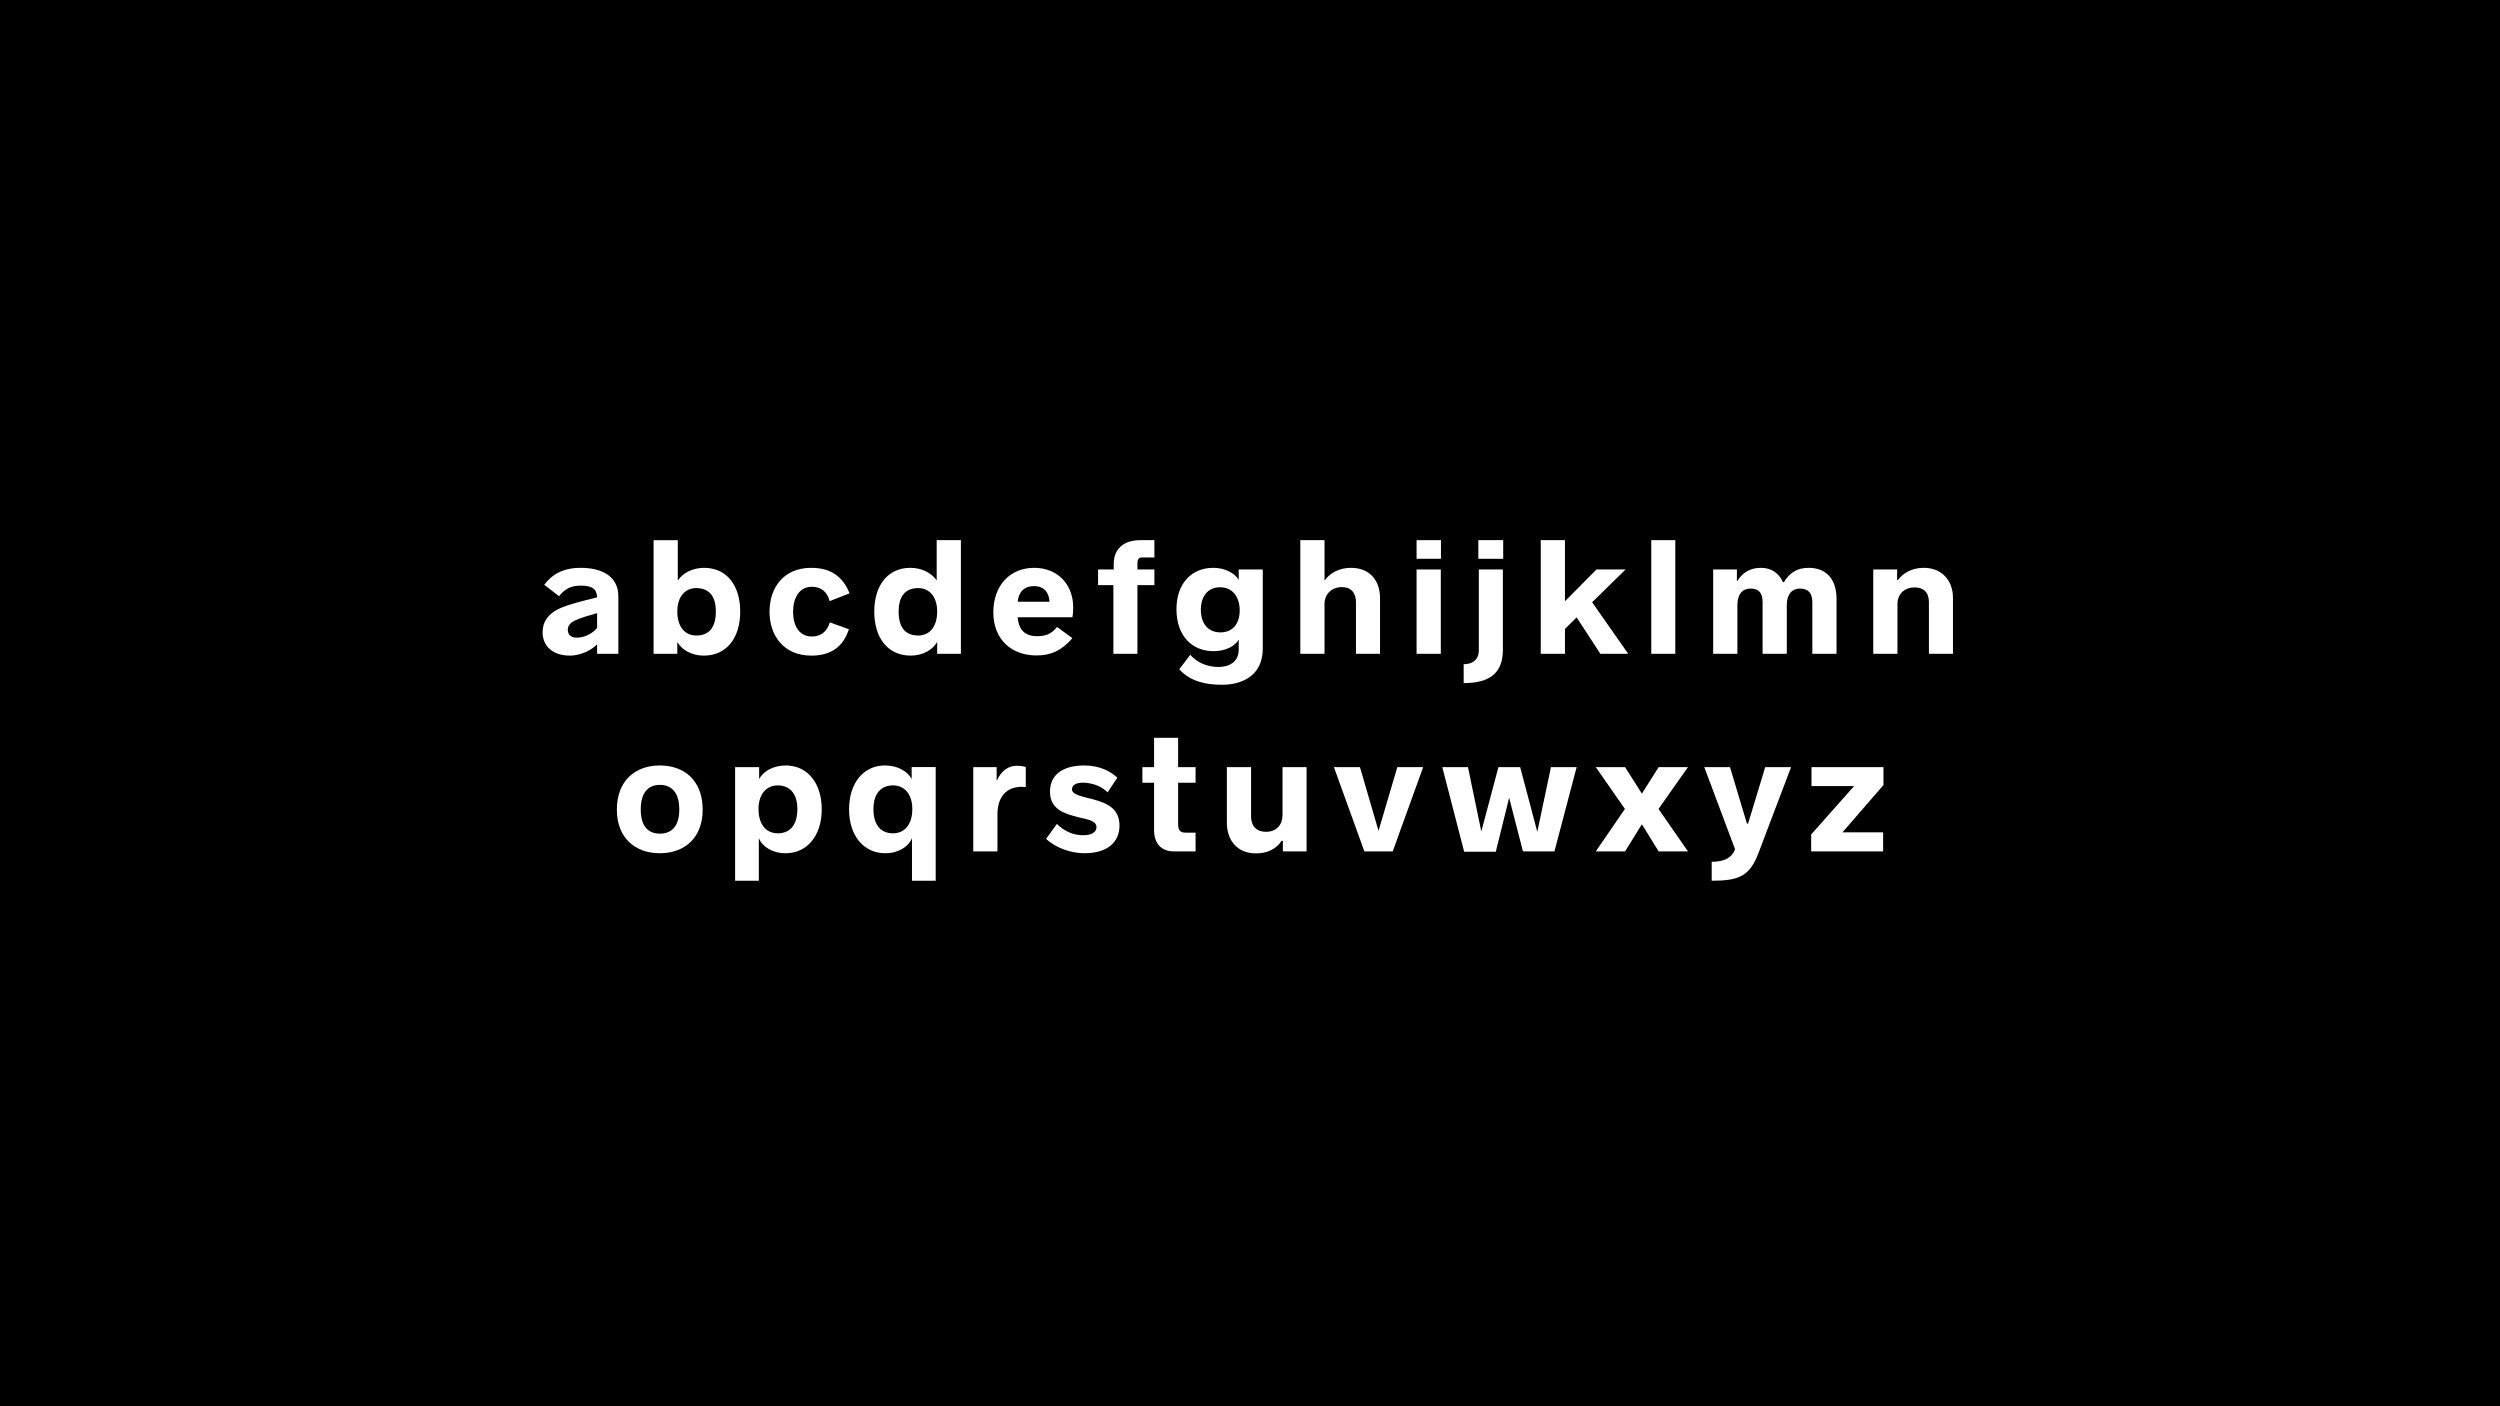<svg viewBox="0 0 1920 1080" height="1080" width="1920" xmlns="http://www.w3.org/2000/svg" data-name="Layer 1" id="a">
  <rect height="1080" width="1920" x="0"></rect>
  <g>
    <path fill="#fff" d="M474.889,457.977v44.142h-16.316v-7.209c-6.071,5.944-14.545,8.601-20.869,8.601-12.648,0-20.996-6.83-20.996-17.961,0-8.348,4.553-14.039,12.142-17.833,7.462-3.542,17.833-5.944,29.723-8.98-.253-6.45-3.794-8.979-12.395-8.979-7.589,0-12.269,2.402-16.822,8.095l-11.383-8.728c5.945-7.969,14.292-13.027,28.079-13.027,16.189,0,28.837,6.45,28.837,21.881ZM458.573,482.261v-11.383c-6.577,1.896-12.901,3.668-16.822,5.564-3.542,1.645-5.691,3.921-5.691,7.21,0,4.174,3.035,6.197,7.083,6.07,5.691-.126,11.256-2.655,15.43-7.462Z"></path>
    <path fill="#fff" d="M568.483,469.739c0,20.11-10.371,33.771-27.952,33.771-9.36,0-16.822-4.427-20.237-10.245h-.126v8.854h-18.213v-87.271h18.593v30.988c3.667-5.565,11.13-9.739,20.237-9.739,17.454,0,27.699,13.66,27.699,33.644ZM549.764,469.612c0-11.889-5.312-17.96-15.051-17.96-8.727,0-14.545,6.83-14.545,17.96,0,11.763,5.818,18.467,14.545,18.467,9.739,0,15.051-5.944,15.051-18.467Z"></path>
    <path fill="#fff" d="M590.995,469.866c0-18.467,10.751-33.771,32-33.771,15.81,0,24.664,7.462,29.47,19.604l-15.304,5.944c-1.771-7.083-6.577-11.004-13.66-11.004-9.739,0-14.419,8.601-14.419,19.352,0,10.498,4.68,18.846,14.419,18.846,7.209,0,11.889-4.174,13.786-10.877l14.672,5.312c-4.427,13.407-13.66,20.237-28.837,20.237-21.375,0-32.126-15.558-32.126-33.644Z"></path>
    <path fill="#fff" d="M737.964,414.847v87.271h-18.213v-8.854h-.126c-3.415,5.818-10.877,10.245-20.237,10.245-17.581,0-27.952-13.66-27.952-33.771,0-19.983,10.245-33.644,27.699-33.644,9.106,0,16.569,4.174,20.237,9.739v-30.988h18.592ZM719.751,469.612c0-11.13-5.818-17.96-14.545-17.96-9.739,0-15.051,6.071-15.051,17.96,0,12.522,5.312,18.467,15.051,18.467,8.728,0,14.545-6.704,14.545-18.467Z"></path>
    <path fill="#fff" d="M823.591,474.04h-41.991c.632,9.738,5.818,14.545,14.671,14.545,6.071,0,10.877-1.139,15.557-7.083l11.763,8.601c-8.221,9.486-16.442,13.28-27.573,13.28-18.845,0-33.138-11.889-33.138-33.138,0-20.489,12.648-34.149,31.367-34.149,17.454,0,29.976,12.142,29.976,30.481,0,1.897-.126,5.438-.632,7.463ZM781.6,462.15h24.411c-.253-6.577-3.794-12.016-11.889-12.016-7.715,0-11.889,4.68-12.521,12.016Z"></path>
    <path fill="#fff" d="M855.084,449.376h-11.763v-12.016h12.016v-4.427c0-10.498,6.704-18.087,20.49-18.087h10.75v13.28h-9.739c-2.656,0-3.289,2.277-3.289,4.174v5.06h13.027v12.016h-13.027v52.742h-18.466v-52.742Z"></path>
    <path fill="#fff" d="M969.801,437.36v60.711c0,21.375-16.568,27.825-31.24,27.825-12.648,0-24.411-2.529-32.885-11.89l8.474-11.13c6.197,7.336,15.304,9.359,21.628,9.359,8.601,0,15.557-4.174,15.557-13.28v-7.715c-2.783,4.806-9.739,8.854-19.352,8.854-16.569,0-28.458-11.89-28.458-32.126,0-20.49,12.142-31.873,28.205-31.873,8.854,0,16.189,3.794,19.604,9.106v-7.842h18.465ZM952.094,468.854c0-9.865-5.059-17.833-15.051-17.833-9.739,0-14.798,7.336-14.798,17.327,0,9.866,5.059,17.328,15.051,17.328,9.613,0,14.798-6.956,14.798-16.822Z"></path>
    <path fill="#fff" d="M998.638,414.847h18.593v30.608h.38c4.174-5.818,11.51-9.359,19.983-9.359,14.419,0,22.261,9.865,22.261,23.146v42.877h-18.466v-39.588c0-7.083-3.668-11.637-10.751-11.637-8.222,0-13.407,5.691-13.407,12.901v38.323h-18.593v-87.271Z"></path>
    <path fill="#fff" d="M1087.933,414.847h18.719v14.292h-18.719v-14.292ZM1087.933,437.36h18.593v64.758h-18.593v-64.758Z"></path>
    <path fill="#fff" d="M1124.104,510.086c8.095,0,11.636-4.68,11.636-10.371v-62.354h18.466v61.723c0,17.201-9.359,25.549-30.102,25.549v-14.546ZM1135.36,414.847h19.099v14.292h-19.099v-14.292Z"></path>
    <path fill="#fff" d="M1210.869,474.166l-8.979,8.854v19.099h-18.593v-87.271h18.593v46.925l24.157-24.411h22.388l-25.676,25.17,27.699,39.588h-21.375l-18.214-27.952Z"></path>
    <path fill="#fff" d="M1268.166,414.847h18.466v87.271h-18.466v-87.271Z"></path>
    <path fill="#fff" d="M1315.723,437.36h18.213v8.854h.38c3.415-5.818,9.232-10.118,17.96-10.118,8.348,0,13.786,4.047,17.075,11.004h.632c4.427-6.957,9.739-11.004,19.099-11.004,13.913,0,21.375,9.232,21.375,23.778v42.244h-18.593v-39.715c0-6.577-2.908-10.371-9.359-10.371-7.083,0-10.245,5.312-10.245,12.647v37.438h-18.592v-39.715c0-6.83-2.783-10.371-9.106-10.371-7.21,0-10.245,5.312-10.245,12.647v37.438h-18.593v-64.758Z"></path>
    <path fill="#fff" d="M1438.662,437.36h18.34v8.095h.632c3.795-5.186,10.498-9.359,19.857-9.359,13.407,0,22.388,9.232,22.388,23.146v42.877h-18.467v-39.588c0-7.716-4.174-11.384-11.004-11.384-7.715,0-13.153,5.06-13.153,12.648v38.323h-18.593v-64.758Z"></path>
    <path fill="#fff" d="M473.751,621.77c0-22.261,14.166-33.896,33.011-33.896s32.885,11.636,32.885,33.896c0,21.881-14.039,33.518-32.885,33.518s-33.011-11.637-33.011-33.518ZM521.688,621.77c0-13.66-6.324-18.972-14.925-18.972-8.474,0-14.671,5.312-14.671,18.972,0,13.28,6.197,18.466,14.671,18.466,8.601,0,14.925-5.186,14.925-18.466Z"></path>
    <path fill="#fff" d="M631.092,621.517c0,20.236-11.13,33.771-27.825,33.771-9.992,0-17.96-5.06-20.49-11.637v32.759h-18.213v-87.271h18.466v9.233c3.162-6.198,11.003-10.498,20.49-10.498,16.569,0,27.572,13.533,27.572,33.644ZM612.374,621.264c0-11.89-5.945-18.087-15.051-18.087-8.854,0-14.798,6.957-14.798,18.087,0,12.016,5.945,18.719,14.798,18.719,9.106,0,15.051-5.944,15.051-18.719Z"></path>
    <path fill="#fff" d="M718.615,589.138v87.271h-18.213v-32.759c-2.53,6.577-10.498,11.637-20.49,11.637-16.695,0-27.826-13.534-27.826-33.771,0-20.11,11.004-33.644,27.573-33.644,9.486,0,17.328,4.3,20.49,10.498v-9.233h18.466ZM700.655,621.264c0-11.13-5.944-18.087-14.798-18.087-9.106,0-15.051,6.197-15.051,18.087,0,12.774,5.944,18.719,15.051,18.719,8.854,0,14.798-6.703,14.798-18.719Z"></path>
    <path fill="#fff" d="M747.452,589.138h17.96v9.992h.38c3.035-6.957,8.727-11.004,14.671-11.004,3.162,0,5.565.253,7.336,1.012v15.304c-2.53-.253-4.806-.253-6.704.127-8.98,1.265-15.051,8.221-15.051,20.869v28.458h-18.593v-64.758Z"></path>
    <path fill="#fff" d="M803.357,644.283l8.348-11.51c4.3,4.3,10.498,8.095,18.086,8.601,6.451.506,11.889-1.139,12.269-5.691.379-4.807-5.059-6.071-13.533-7.969-10.751-2.656-22.134-5.944-22.134-19.73,0-14.166,11.51-20.11,26.182-20.11,12.395,0,20.363,4.68,25.549,9.359l-7.462,11.257c-3.921-3.542-8.221-6.197-15.81-7.209-6.704-.76-10.877.759-11.51,4.174-1.012,4.806,7.589,6.197,16.316,8.474,10.245,2.782,20.11,6.83,20.11,20.11,0,13.027-9.613,21.249-26.94,21.249-10.245,0-21.628-3.921-29.47-11.004Z"></path>
    <path fill="#fff" d="M886.328,637.453v-36.3h-8.98v-12.016h8.98v-22.514h18.466v22.514h13.407v12.016h-13.407v31.746c0,4.807,1.645,6.577,5.691,6.577h7.715v14.419h-16.569c-9.739,0-15.304-6.071-15.304-16.442Z"></path>
    <path fill="#fff" d="M1003.447,653.896h-18.213v-8.095h-1.013c-4.047,6.324-11.256,9.612-19.604,9.612-14.545,0-22.387-10.245-22.387-23.525v-42.75h18.593v38.07c0,7.21,4.3,11.637,11.382,11.637,8.349,0,12.775-5.692,12.775-12.774v-36.933h18.466v64.758Z"></path>
    <path fill="#fff" d="M1092.995,589.138l-23.398,64.758h-21.755l-23.399-64.758h19.984l14.292,48.948,14.419-48.948h19.857Z"></path>
    <path fill="#fff" d="M1210.872,589.138l-17.074,64.758h-24.158l-10.624-41.232-10.245,41.485h-24.284l-16.821-65.011h19.73l10.245,49.454,13.153-49.454h16.695l13.154,49.707,10.498-49.707h19.73Z"></path>
    <path fill="#fff" d="M1247.929,621.264l-22.387-32.126h22.514l12.9,20.363,12.901-20.363h22.514l-22.641,32.126,22.641,32.632h-22.514l-12.901-20.869-12.9,20.869h-22.514l22.387-32.632Z"></path>
    <path fill="#fff" d="M1314.583,661.863c11.51,0,15.937-4.427,17.96-9.612l-23.651-63.113h19.73l13.027,43.383h.886l13.154-43.383h19.857l-25.043,66.022c-6.704,17.707-14.925,21.249-35.921,21.249v-14.546Z"></path>
    <path fill="#fff" d="M1446.501,602.924l-31.493,36.3h31.24v14.672h-55.271v-13.027l33.012-37.186h-32.759v-14.545h55.271v13.786Z"></path>
  </g>
</svg>